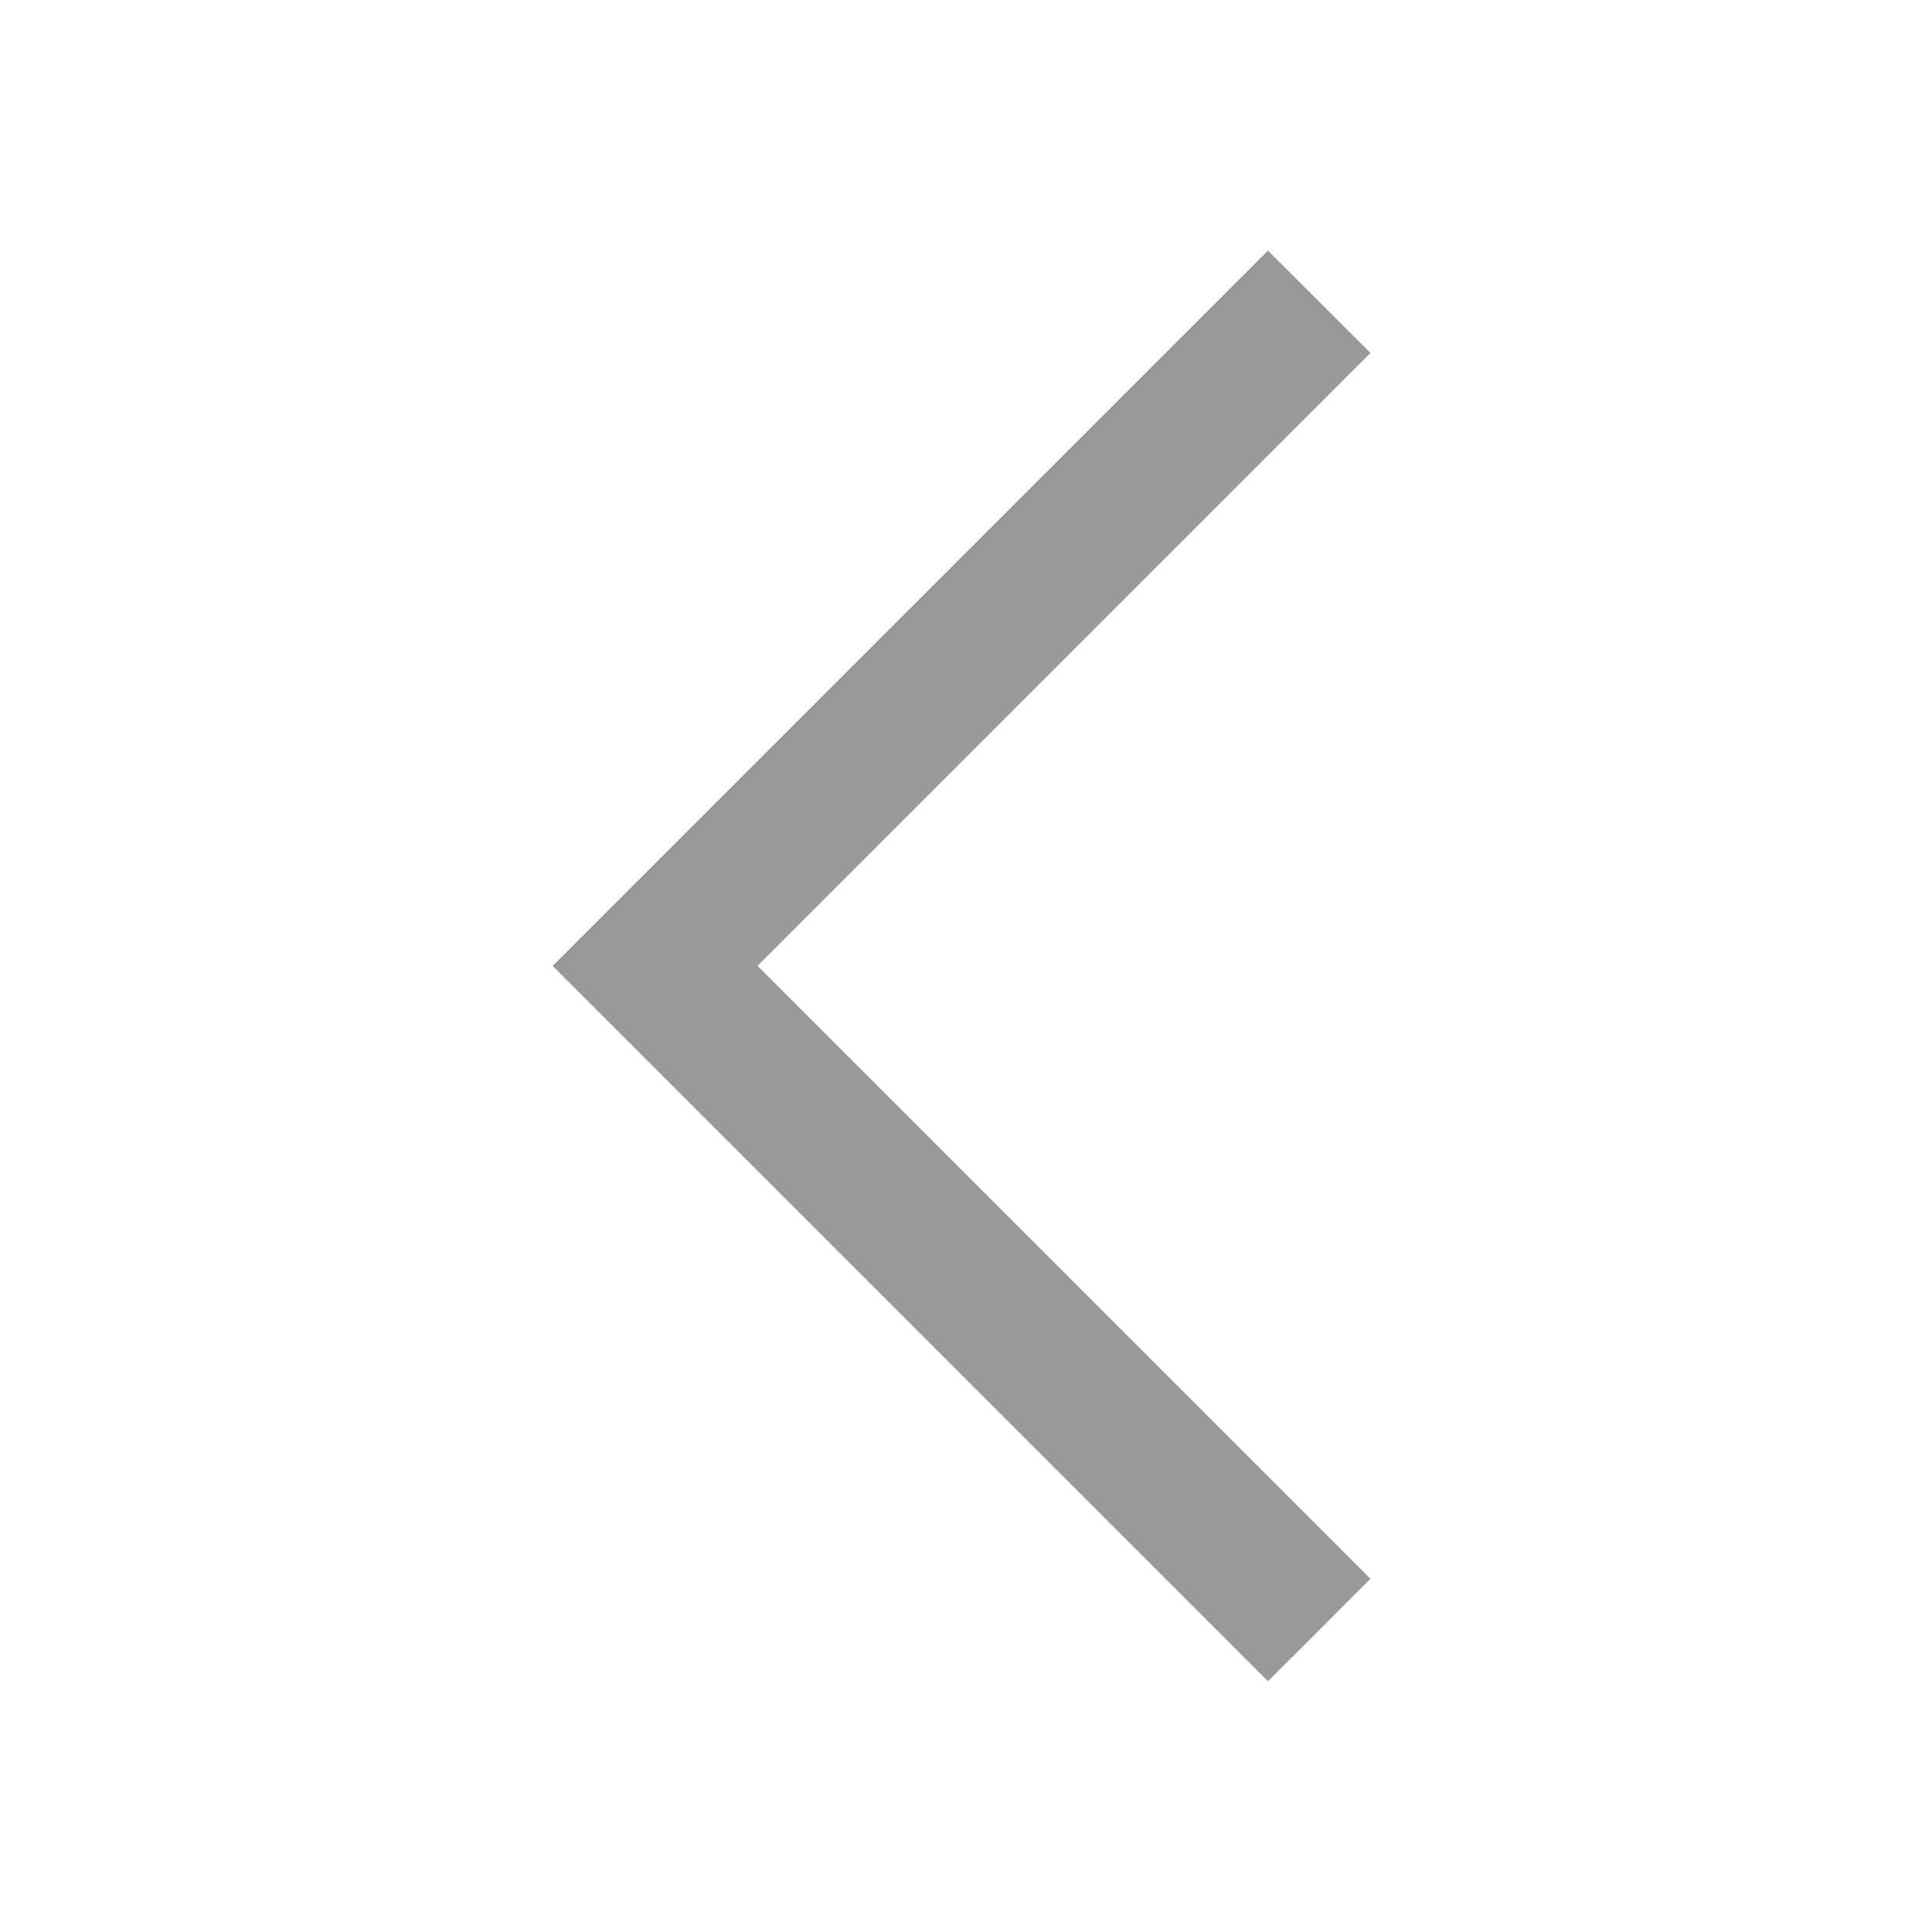 <svg width="20" height="20" viewBox="0 0 20 20" fill="none" xmlns="http://www.w3.org/2000/svg">
<path fill-rule="evenodd" clip-rule="evenodd" d="M7.842 9.999L14.187 3.654L13.126 2.594L5.721 9.999L13.126 17.404L14.187 16.344L7.842 9.999Z" fill="black" fill-opacity="0.4"/>
</svg>
